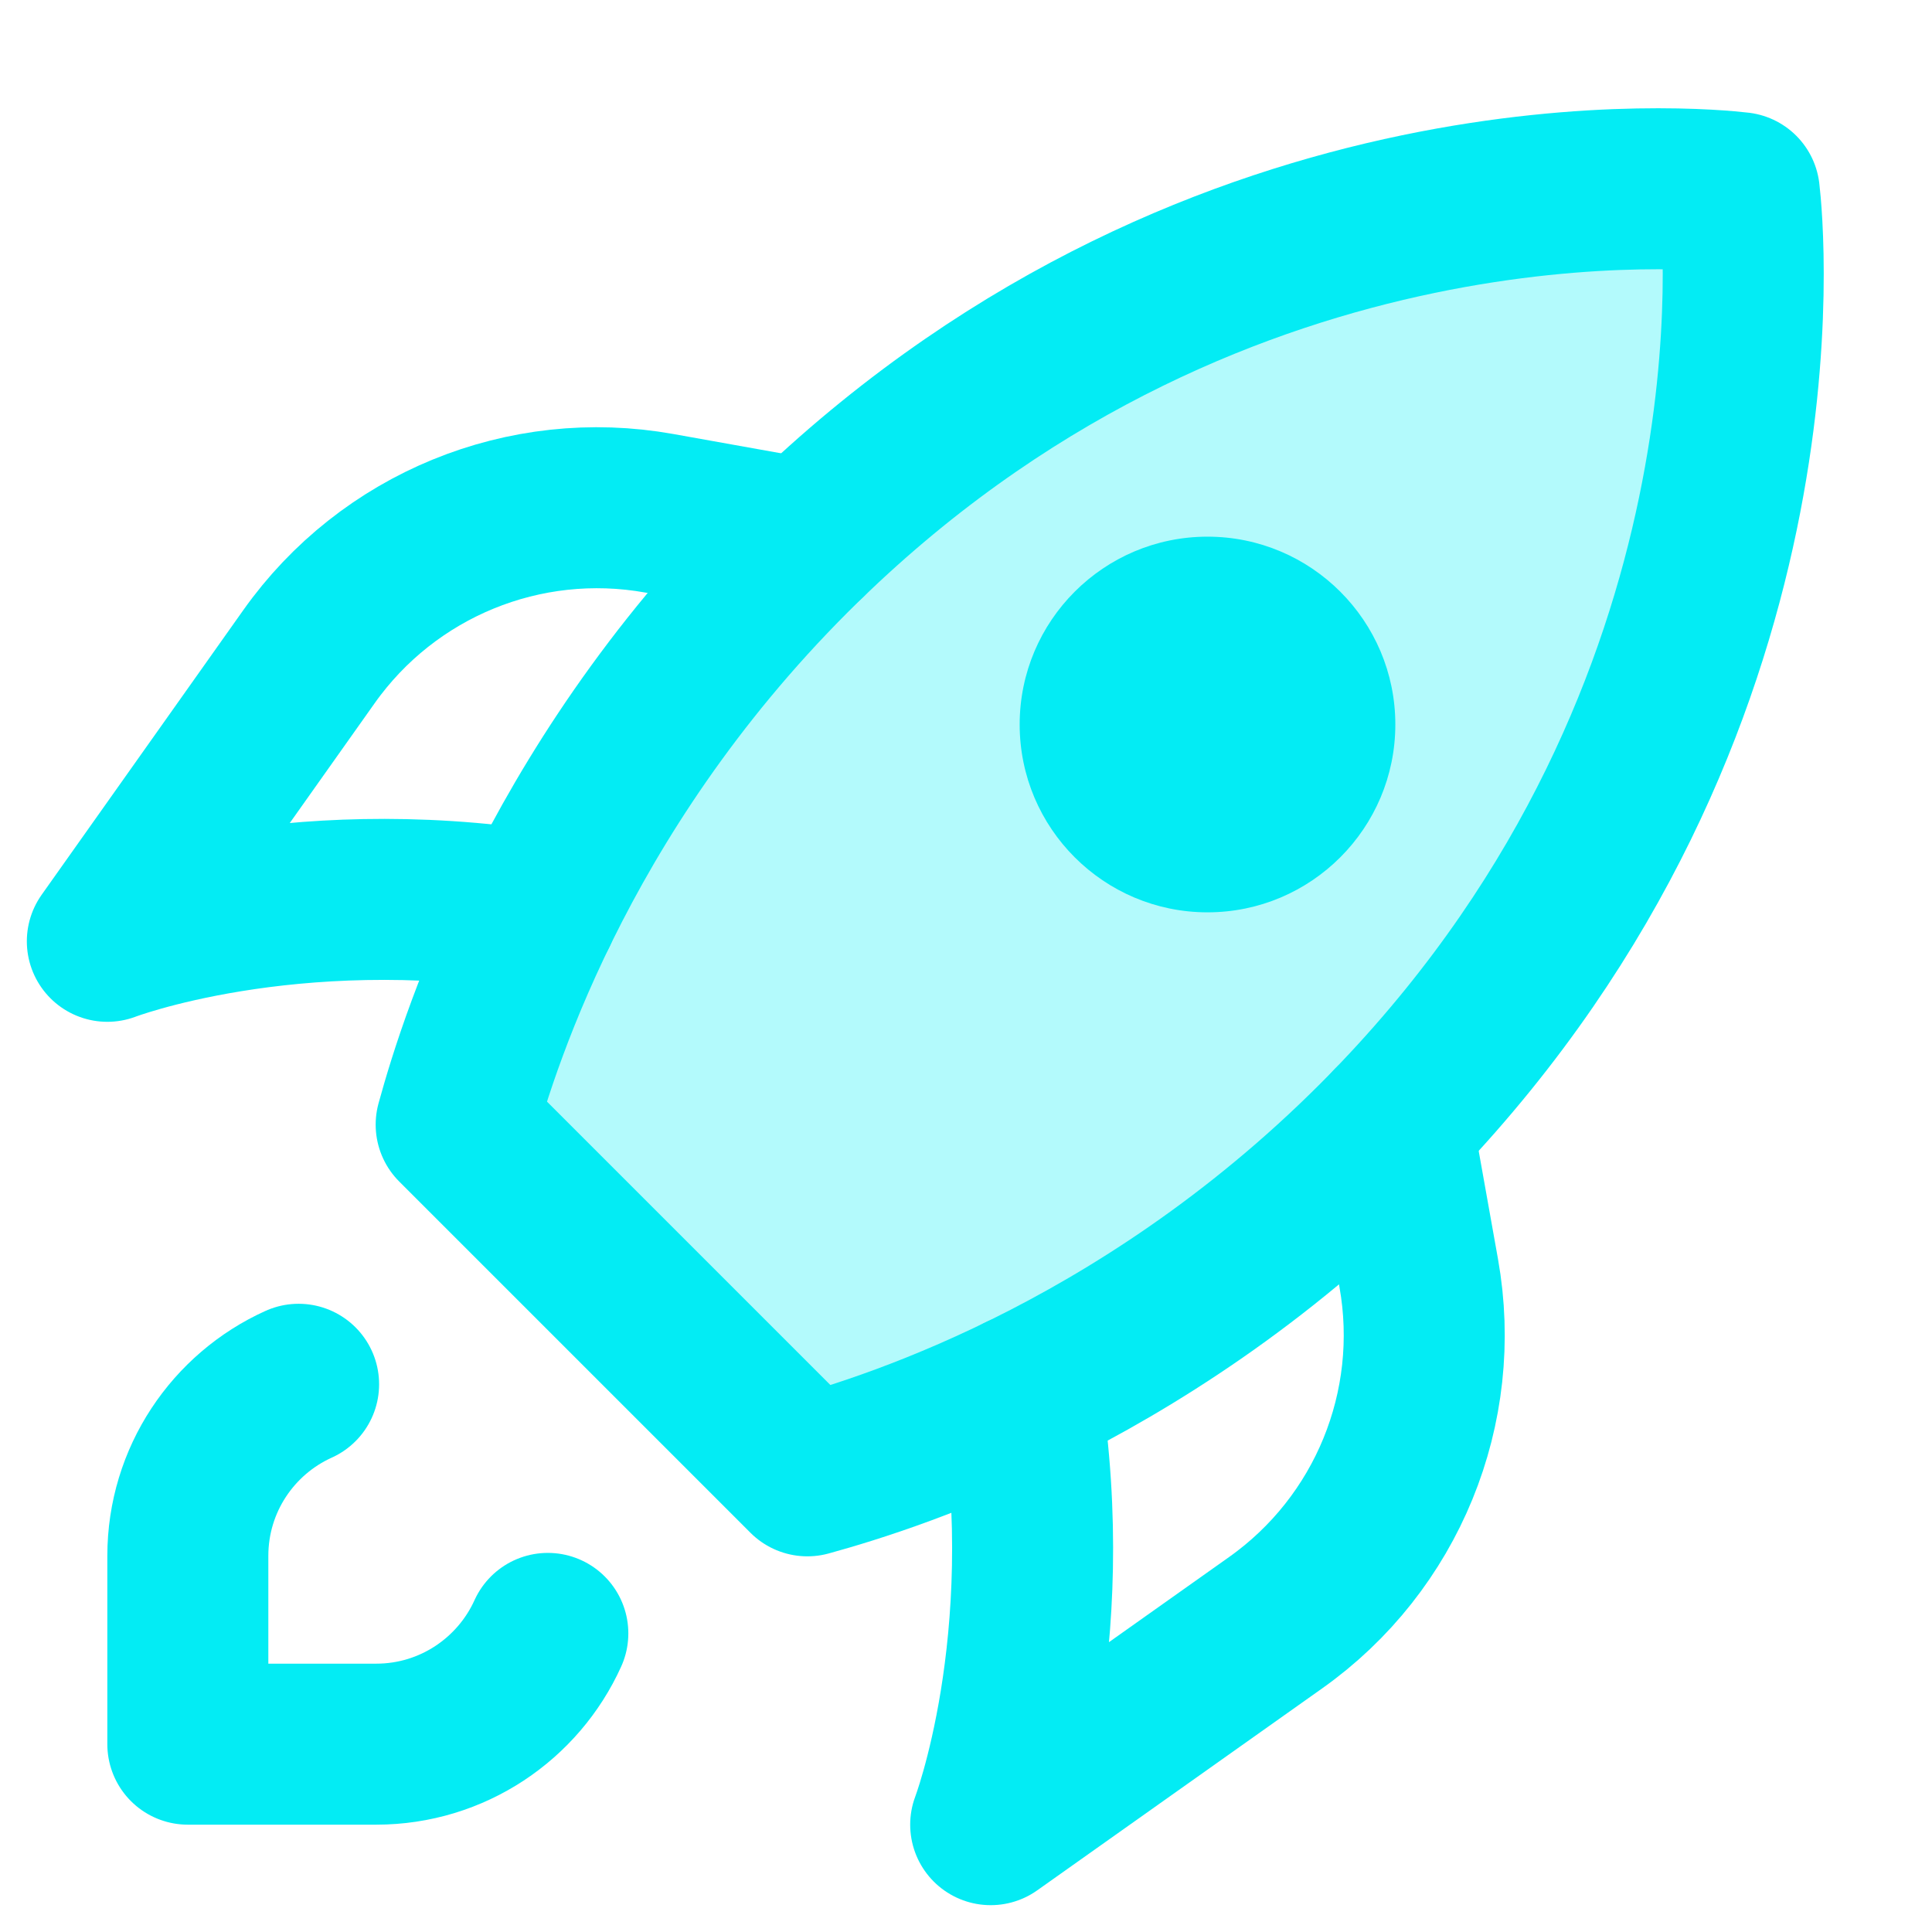 <svg xmlns="http://www.w3.org/2000/svg" height="18" width="18" viewBox="0 0 18 18"><title>rocket</title><g stroke-linecap="round" stroke-width="1.5" fill="none" stroke="#03ecf4" stroke-linejoin="round" class="nc-icon-wrapper"><path d="M13.035 10.418C16.69 6.583 16.243 2.113 16.205 1.795C15.886 1.757 11.417 1.31 7.582 4.965C5.259 7.179 4.477 9.651 4.25 10.478L7.522 13.75C8.349 13.523 10.821 12.741 13.035 10.418Z" fill="#03ecf4" fill-opacity="0.3" data-color="color-2" data-stroke="none" stroke="none"></path> <path d="M13.035 10.418C16.69 6.583 16.243 2.113 16.205 1.795C15.886 1.757 11.417 1.31 7.582 4.965C5.259 7.179 4.477 9.651 4.25 10.478L7.522 13.75C8.349 13.523 10.821 12.741 13.035 10.418Z"></path> <path d="M11.25 8.5C12.216 8.5 13 7.716 13 6.75C13 5.784 12.216 5 11.25 5C10.284 5 9.5 5.784 9.5 6.75C9.5 7.716 10.284 8.5 11.25 8.5Z" fill="#03ecf4" data-stroke="none" stroke="none"></path> <path d="M5.104 15.218C4.829 15.826 4.216 16.25 3.505 16.25H1.75V14.496C1.75 13.785 2.173 13.172 2.782 12.897"></path> <path d="M12.972 10.484L13.218 11.861C13.442 13.114 12.922 14.384 11.884 15.119L9.23 17C9.23 17 9.873 15.319 9.509 12.995"></path> <path d="M7.516 5.028L6.142 4.782C4.887 4.557 3.615 5.078 2.878 6.119L1 8.77C1 8.77 2.681 8.127 5.005 8.491"></path></g></svg>